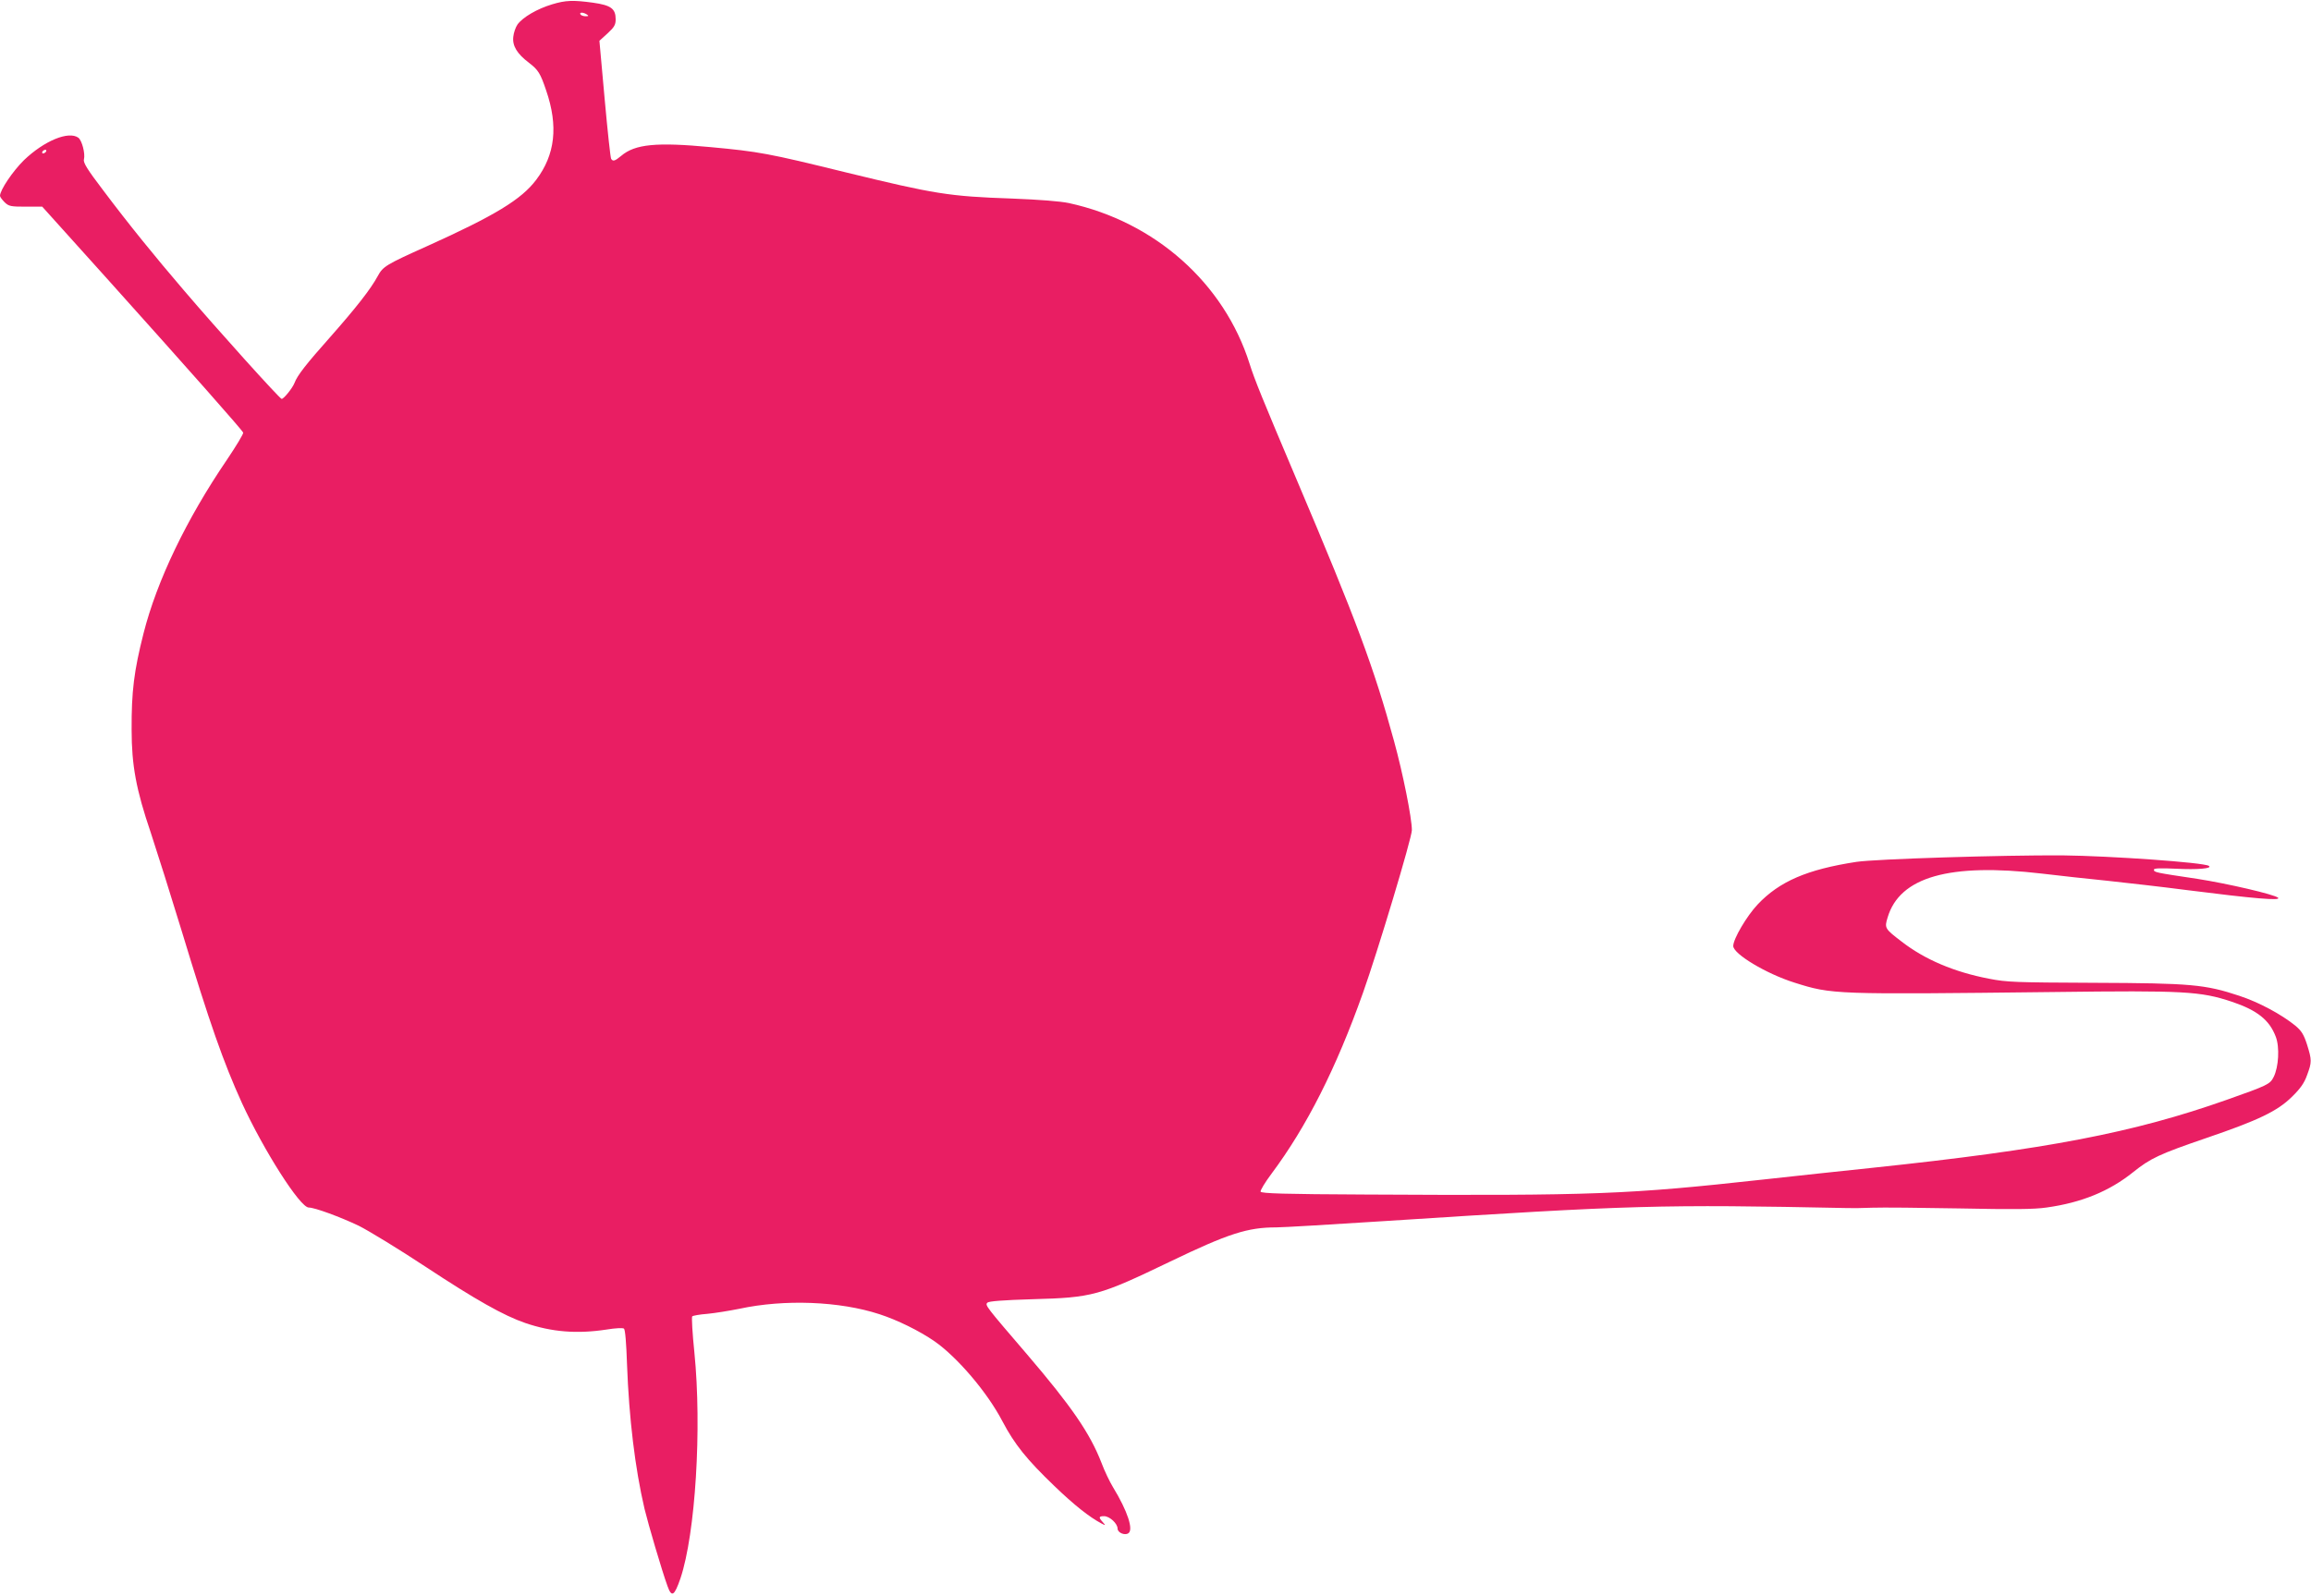 <?xml version="1.0" standalone="no"?>
<!DOCTYPE svg PUBLIC "-//W3C//DTD SVG 20010904//EN"
 "http://www.w3.org/TR/2001/REC-SVG-20010904/DTD/svg10.dtd">
<svg version="1.0" xmlns="http://www.w3.org/2000/svg"
 width="1280pt" height="884pt" viewBox="0 0 1280 884"
 preserveAspectRatio="xMidYMid meet">
<g transform="translate(0,884) scale(0.1,-0.1)"
fill="#e91e63" stroke="none">
<path d="M3058 8816 c-83 -25 -162 -71 -192 -112 -10 -15 -21 -45 -23 -68 -6
-50 21 -94 87 -144 51 -39 63 -58 95 -153 68 -198 50 -356 -55 -495 -82 -109
-228 -198 -605 -368 -227 -102 -244 -112 -273 -166 -39 -72 -119 -174 -261
-335 -135 -152 -184 -214 -200 -257 -11 -28 -59 -88 -71 -88 -10 0 -358 386
-542 602 -161 188 -304 364 -446 553 -89 117 -112 154 -107 172 8 32 -11 105
-31 120 -54 39 -189 -17 -301 -124 -62 -61 -133 -166 -133 -198 0 -6 12 -22
26 -36 23 -22 34 -24 117 -24 l91 0 360 -400 c465 -518 747 -837 753 -852 2
-6 -38 -73 -90 -150 -224 -329 -388 -670 -462 -962 -53 -209 -67 -322 -66
-534 0 -197 25 -332 106 -570 35 -106 111 -347 169 -537 159 -524 233 -734
336 -961 121 -263 322 -579 370 -579 33 0 174 -52 277 -101 56 -28 223 -130
373 -229 273 -180 430 -269 550 -310 147 -50 286 -61 450 -36 48 8 90 10 96 5
7 -6 13 -81 17 -200 11 -295 44 -573 97 -799 20 -83 96 -342 127 -427 23 -65
38 -56 72 43 83 248 119 832 77 1251 -11 106 -16 196 -12 200 4 4 42 11 84 14
42 4 122 17 177 28 250 54 556 42 776 -30 99 -32 221 -92 305 -150 126 -88
292 -282 376 -443 68 -129 135 -212 287 -358 111 -107 195 -173 261 -208 24
-13 25 -12 8 7 -24 26 -23 33 7 33 31 0 75 -41 75 -69 0 -22 39 -39 59 -26 31
18 -4 124 -84 255 -19 31 -48 92 -64 135 -64 165 -166 313 -412 601 -230 268
-234 273 -220 287 8 8 85 14 249 19 334 9 369 19 762 208 324 156 430 190 589
190 36 0 307 16 601 35 1377 89 1523 93 2565 72 22 -1 83 0 135 2 52 2 271 0
485 -4 296 -6 412 -5 480 5 194 27 348 90 480 196 96 77 145 100 405 189 290
99 394 149 475 229 46 45 68 76 83 119 27 72 27 84 0 170 -18 56 -31 76 -64
104 -79 64 -202 130 -311 166 -190 63 -267 70 -803 72 -439 2 -483 3 -585 23
-192 37 -354 106 -482 205 -94 72 -96 75 -78 134 67 225 343 303 855 243 91
-11 255 -29 365 -40 110 -12 306 -34 435 -51 378 -48 524 -60 508 -43 -18 18
-281 79 -448 105 -234 35 -240 36 -240 51 0 8 35 9 123 5 117 -6 204 1 181 16
-31 19 -545 55 -809 58 -334 2 -1037 -20 -1143 -36 -273 -42 -426 -108 -547
-236 -61 -65 -135 -191 -135 -230 0 -44 183 -154 339 -203 209 -66 214 -66
1441 -52 720 9 808 4 982 -54 140 -47 208 -101 243 -194 22 -57 16 -168 -12
-223 -20 -40 -33 -46 -259 -126 -518 -183 -997 -275 -1964 -377 -162 -17 -434
-46 -605 -65 -745 -82 -932 -90 -2199 -83 -456 2 -580 6 -584 16 -2 7 25 52
61 100 194 260 357 582 506 1001 82 230 271 859 271 902 0 67 -50 316 -99 494
-111 406 -209 669 -536 1440 -195 460 -237 564 -264 650 -141 446 -523 786
-1001 890 -48 10 -162 19 -315 25 -350 12 -427 25 -920 145 -431 106 -481 115
-750 140 -299 28 -418 17 -495 -49 -34 -28 -45 -32 -55 -16 -4 6 -20 155 -36
332 l-29 322 45 41 c38 35 45 48 45 78 0 59 -26 78 -125 92 -110 15 -151 14
-227 -9z m192 -56 c12 -8 11 -10 -7 -10 -12 0 -25 5 -28 10 -8 13 15 13 35 0z
m-2995 -760 c-3 -5 -11 -10 -16 -10 -6 0 -7 5 -4 10 3 6 11 10 16 10 6 0 7 -4
4 -10z"/>
</g>
</svg>
